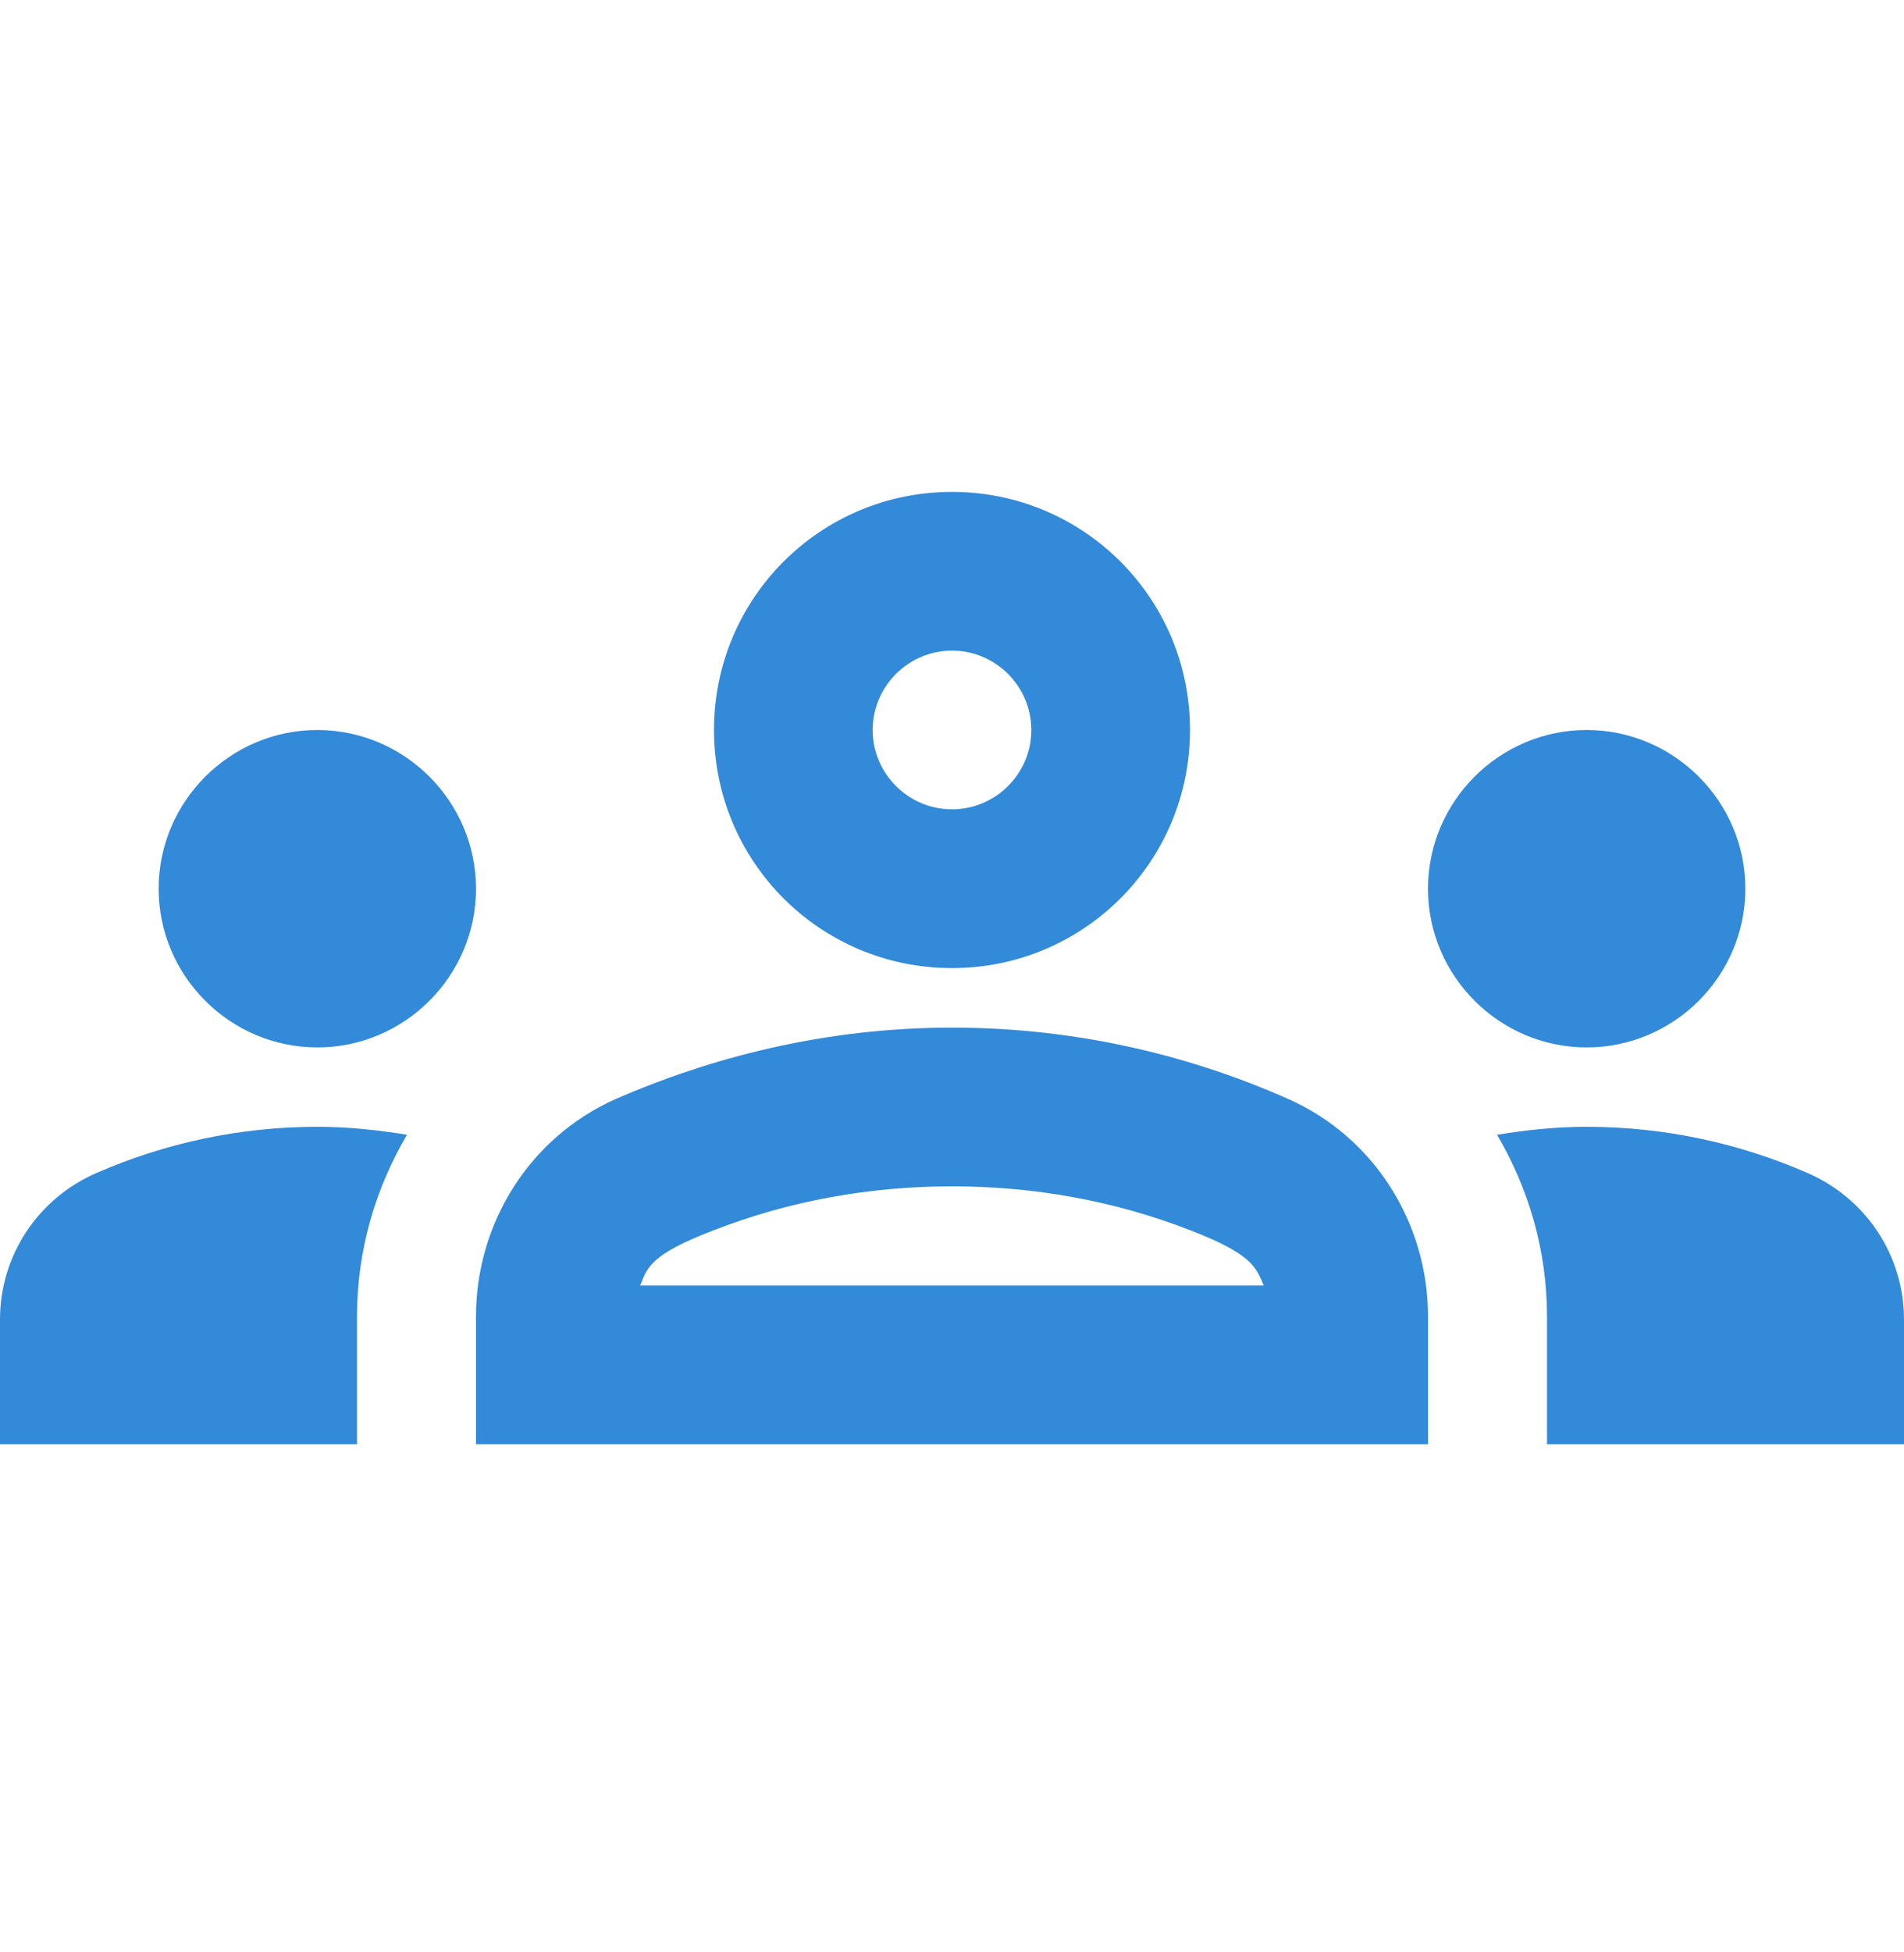 <?xml version="1.0" encoding="UTF-8"?>
<svg xmlns="http://www.w3.org/2000/svg" width="40" height="41" viewBox="0 0 40 41" fill="none">
  <path d="M6.667 21.996C8.5 21.996 10 20.496 10 18.663C10 16.83 8.5 15.33 6.667 15.33C4.833 15.33 3.333 16.83 3.333 18.663C3.333 20.496 4.833 21.996 6.667 21.996ZM8.55 23.83C7.933 23.73 7.317 23.663 6.667 23.663C5.017 23.663 3.45 24.013 2.033 24.63C0.8 25.163 0 26.363 0 27.713V30.33H7.5V27.646C7.5 26.263 7.883 24.963 8.55 23.83ZM33.333 21.996C35.167 21.996 36.667 20.496 36.667 18.663C36.667 16.83 35.167 15.33 33.333 15.33C31.5 15.33 30 16.83 30 18.663C30 20.496 31.5 21.996 33.333 21.996ZM40 27.713C40 26.363 39.2 25.163 37.967 24.63C36.55 24.013 34.983 23.663 33.333 23.663C32.683 23.663 32.067 23.73 31.45 23.83C32.117 24.963 32.5 26.263 32.5 27.646V30.33H40V27.713ZM27.067 23.08C25.117 22.213 22.717 21.58 20 21.58C17.283 21.58 14.883 22.23 12.933 23.08C11.133 23.88 10 25.68 10 27.646V30.33H30V27.646C30 25.68 28.867 23.88 27.067 23.08ZM13.45 26.996C13.6 26.613 13.667 26.346 14.967 25.846C16.583 25.213 18.283 24.913 20 24.913C21.717 24.913 23.417 25.213 25.033 25.846C26.317 26.346 26.383 26.613 26.55 26.996H13.45ZM20 13.663C20.917 13.663 21.667 14.413 21.667 15.33C21.667 16.246 20.917 16.996 20 16.996C19.083 16.996 18.333 16.246 18.333 15.33C18.333 14.413 19.083 13.663 20 13.663ZM20 10.33C17.233 10.33 15 12.563 15 15.33C15 18.096 17.233 20.33 20 20.33C22.767 20.33 25 18.096 25 15.33C25 12.563 22.767 10.33 20 10.33Z" fill="#328AD8"></path>
</svg>
